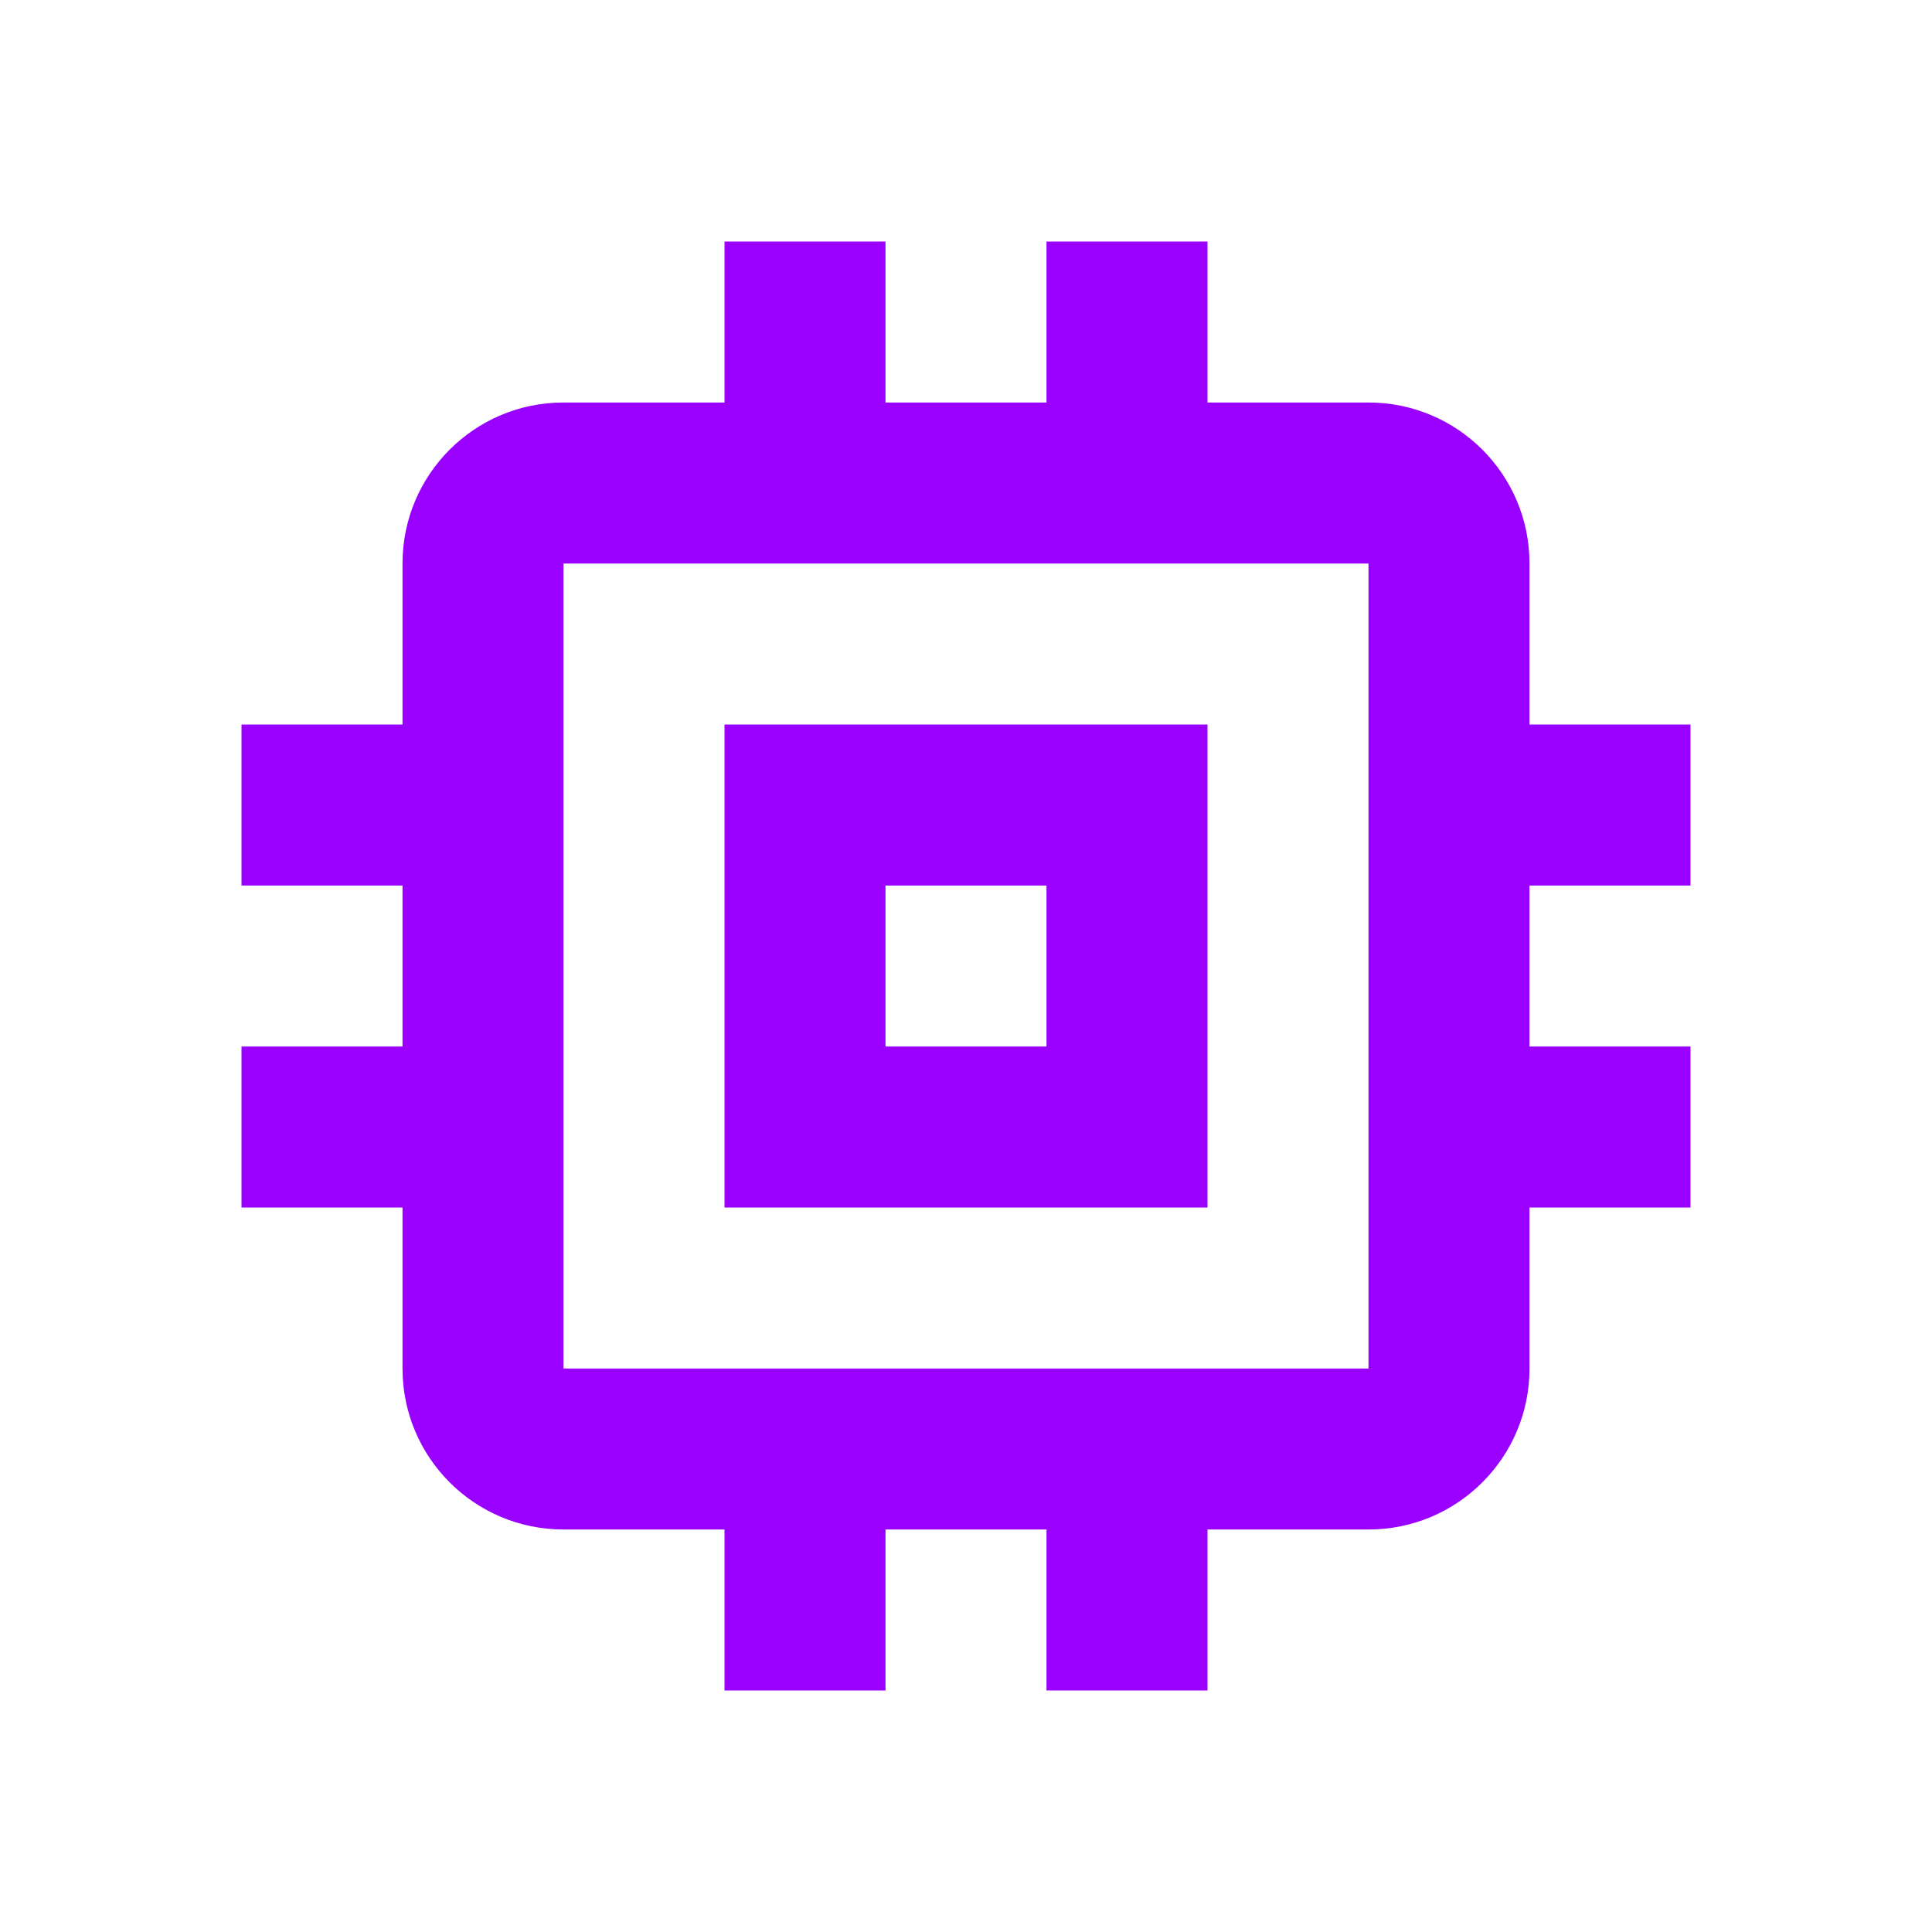 <?xml version="1.0"?>
<svg width="48" height="48" xmlns="http://www.w3.org/2000/svg" viewBox="0 0 48 48"> <g> <title>background</title> <rect fill="none" id="canvas_background" height="402" width="582" y="-1" x="-1"></rect> </g> <g> <title>Layer 1</title> <path id="svg_1" fill="none" d="m0,0l48,0l0,48l-48,0l0,-48z"></path> <path fill="#9900ff" id="svg_2" d="m30,18l-12,0l0,12l12,0l0,-12zm-4,8l-4,0l0,-4l4,0l0,4zm16,-4l0,-4l-4,0l0,-4c0,-2.21 -1.79,-4 -4,-4l-4,0l0,-4l-4,0l0,4l-4,0l0,-4l-4,0l0,4l-4,0c-2.21,0 -4,1.79 -4,4l0,4l-4,0l0,4l4,0l0,4l-4,0l0,4l4,0l0,4c0,2.21 1.79,4 4,4l4,0l0,4l4,0l0,-4l4,0l0,4l4,0l0,-4l4,0c2.21,0 4,-1.79 4,-4l0,-4l4,0l0,-4l-4,0l0,-4l4,0zm-8,12l-20,0l0,-20l20,0l0,20z"></path> </g>
</svg>